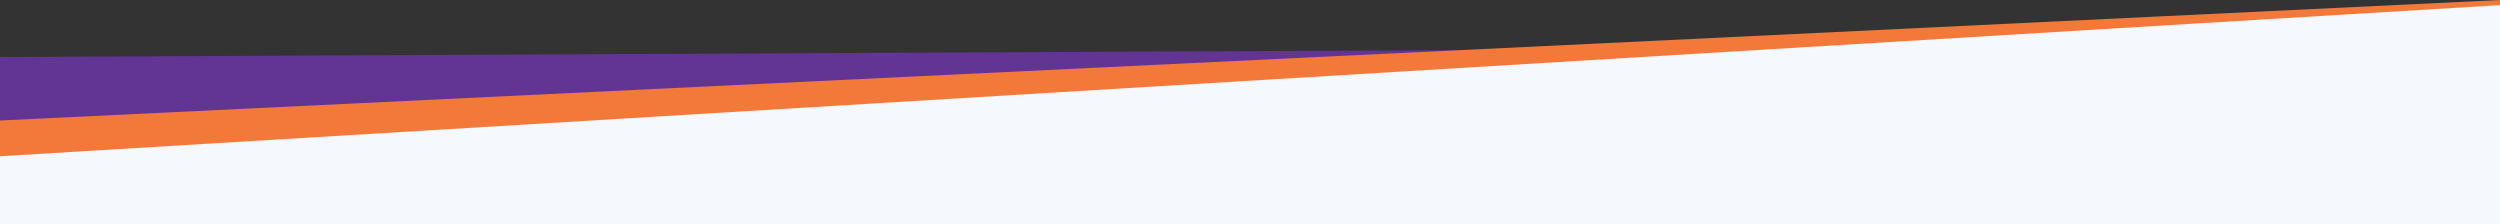 <?xml version="1.0" encoding="UTF-8"?>
<svg id="Layer_2" data-name="Layer 2" xmlns="http://www.w3.org/2000/svg" viewBox="0 0 8000 717.28">
  <rect x="0" y="0" width="8000" height="717.28" fill="#333333" stroke="none"/>
  <defs>
    <style>
      .cls-1 {
        fill: #623493;
      }

      .cls-2 {
        fill: #f3793b;
      }

      .cls-3 {
        fill: #f5f8fd;
      }
    </style>
  </defs>
  <g id="Layer_1-2" data-name="Layer 1">
    <g>
      <path class="cls-1" d="M4729.55,160L0,182.36v331.01S8000,49.38,8000,49.38V4.88s-3270.45,155.11-3270.45,155.11Z"/>
      <path class="cls-2" d="M8000,0L0,385.64v118.84S8000,52.5,8000,52.5V0s0,0,0,0Z"/>
      <path class="cls-3" d="M0,717.28h8000s0-700.87,0-700.87L0,500v217.28Z"/>
    </g>
  </g>
</svg>